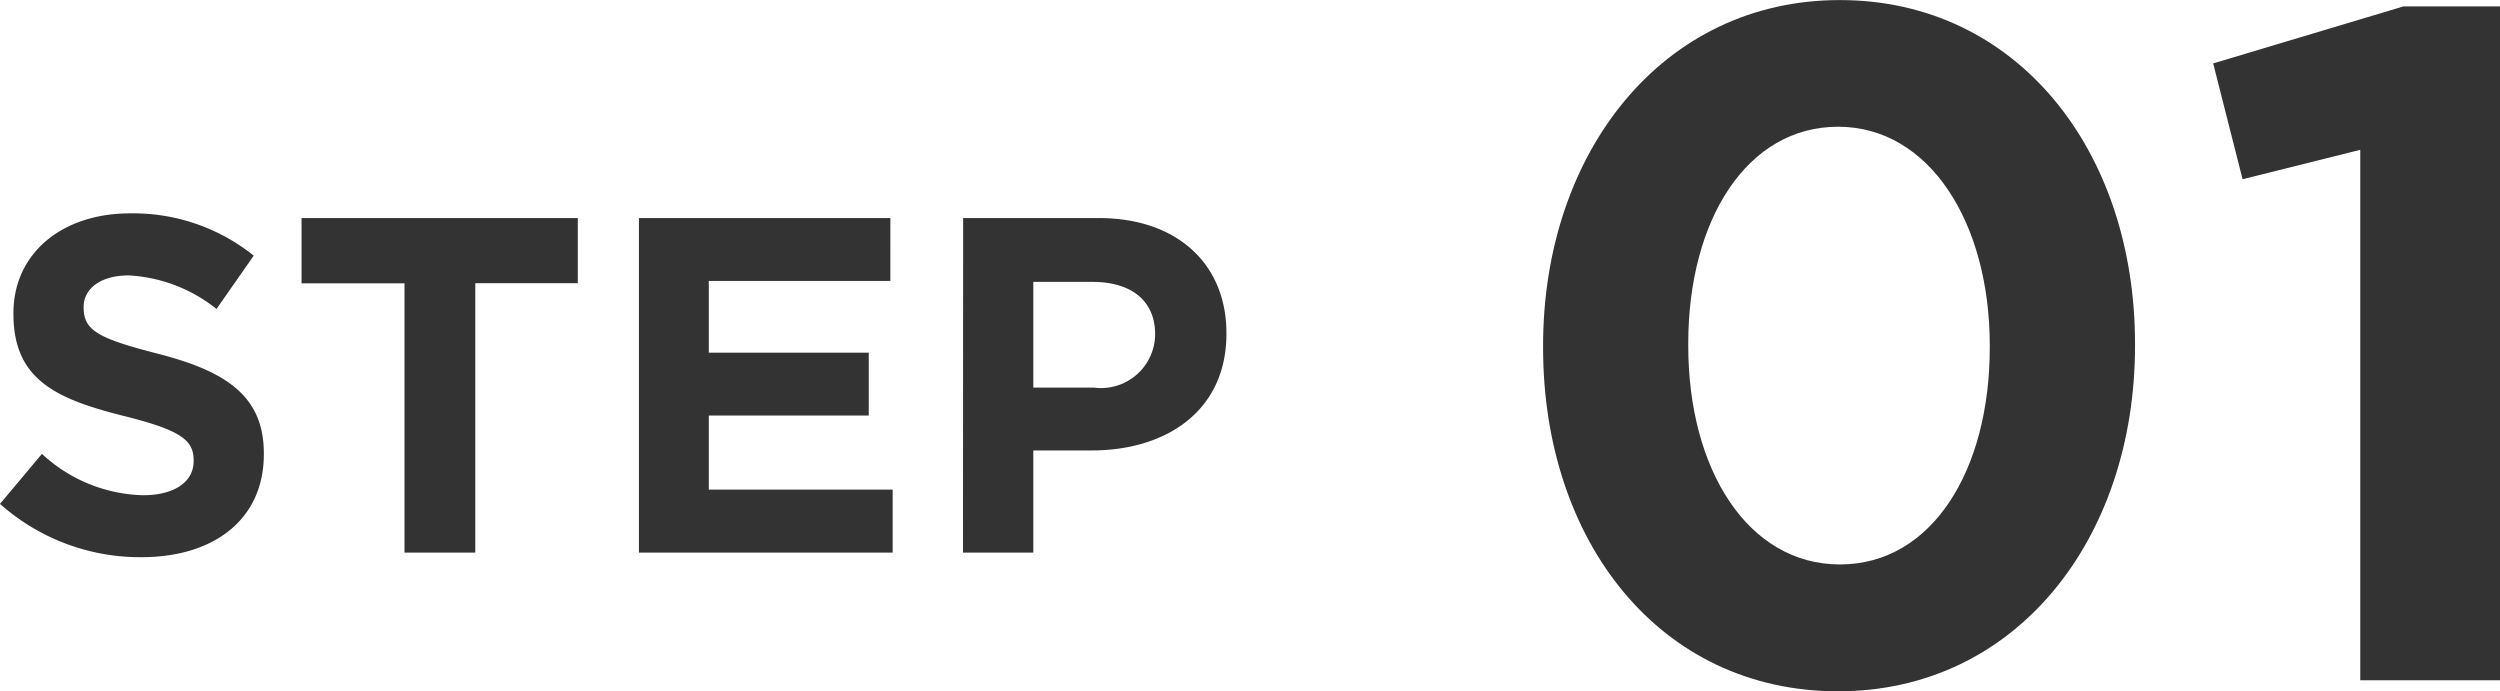 <svg xmlns="http://www.w3.org/2000/svg" width="97.898" height="27.071"><g fill="#333"><path data-name="パス 13933" d="M71.978 27.071c6.984 0 11.628-5.976 11.628-13.532v-.072c0-7.6-4.644-13.464-11.556-13.464-6.948-.004-11.624 5.972-11.624 13.536v.072c0 7.592 4.568 13.46 11.552 13.46Zm.072-4.968c-3.6 0-5.94-3.708-5.94-8.568v-.072c0-4.86 2.3-8.5 5.868-8.5s5.94 3.744 5.94 8.568v.072c0 4.828-2.268 8.5-5.868 8.5Zm20.376 4.536h5.472V.251h-3.78l-7.452 2.232 1.152 4.536 4.608-1.152Z"/><path data-name="パス 13932" d="M5.544 21.819c2.808 0 4.788-1.458 4.788-4.032v-.036c0-2.25-1.494-3.222-4.176-3.906-2.3-.594-2.88-.9-2.88-1.8v-.036c0-.666.612-1.224 1.764-1.224a6.008 6.008 0 0 1 3.438 1.314l1.458-2.088a7.545 7.545 0 0 0-4.842-1.656c-2.668 0-4.568 1.566-4.568 3.906v.036c0 2.574 1.674 3.33 4.356 4 2.232.558 2.7.954 2.7 1.728v.036c0 .81-.756 1.332-1.98 1.332a6.03 6.03 0 0 1-3.96-1.62L0 19.731a8.253 8.253 0 0 0 5.544 2.088Zm10.296-.18h2.772V11.091h4.014V8.539H11.808v2.556h4.032Zm9.18 0h9.936v-2.466h-7.2v-2.9h6.264v-2.464h-6.264v-2.808h7.11V8.539H25.02Zm12.69 0h2.754v-4h2.286c2.916 0 5.276-1.544 5.276-4.568v-.032c0-2.664-1.89-4.5-5-4.5h-5.31Zm2.754-6.462v-4.138h2.322c1.494 0 2.448.72 2.448 2.052v.036a2.121 2.121 0 0 1-2.394 2.052Z"/></g></svg>